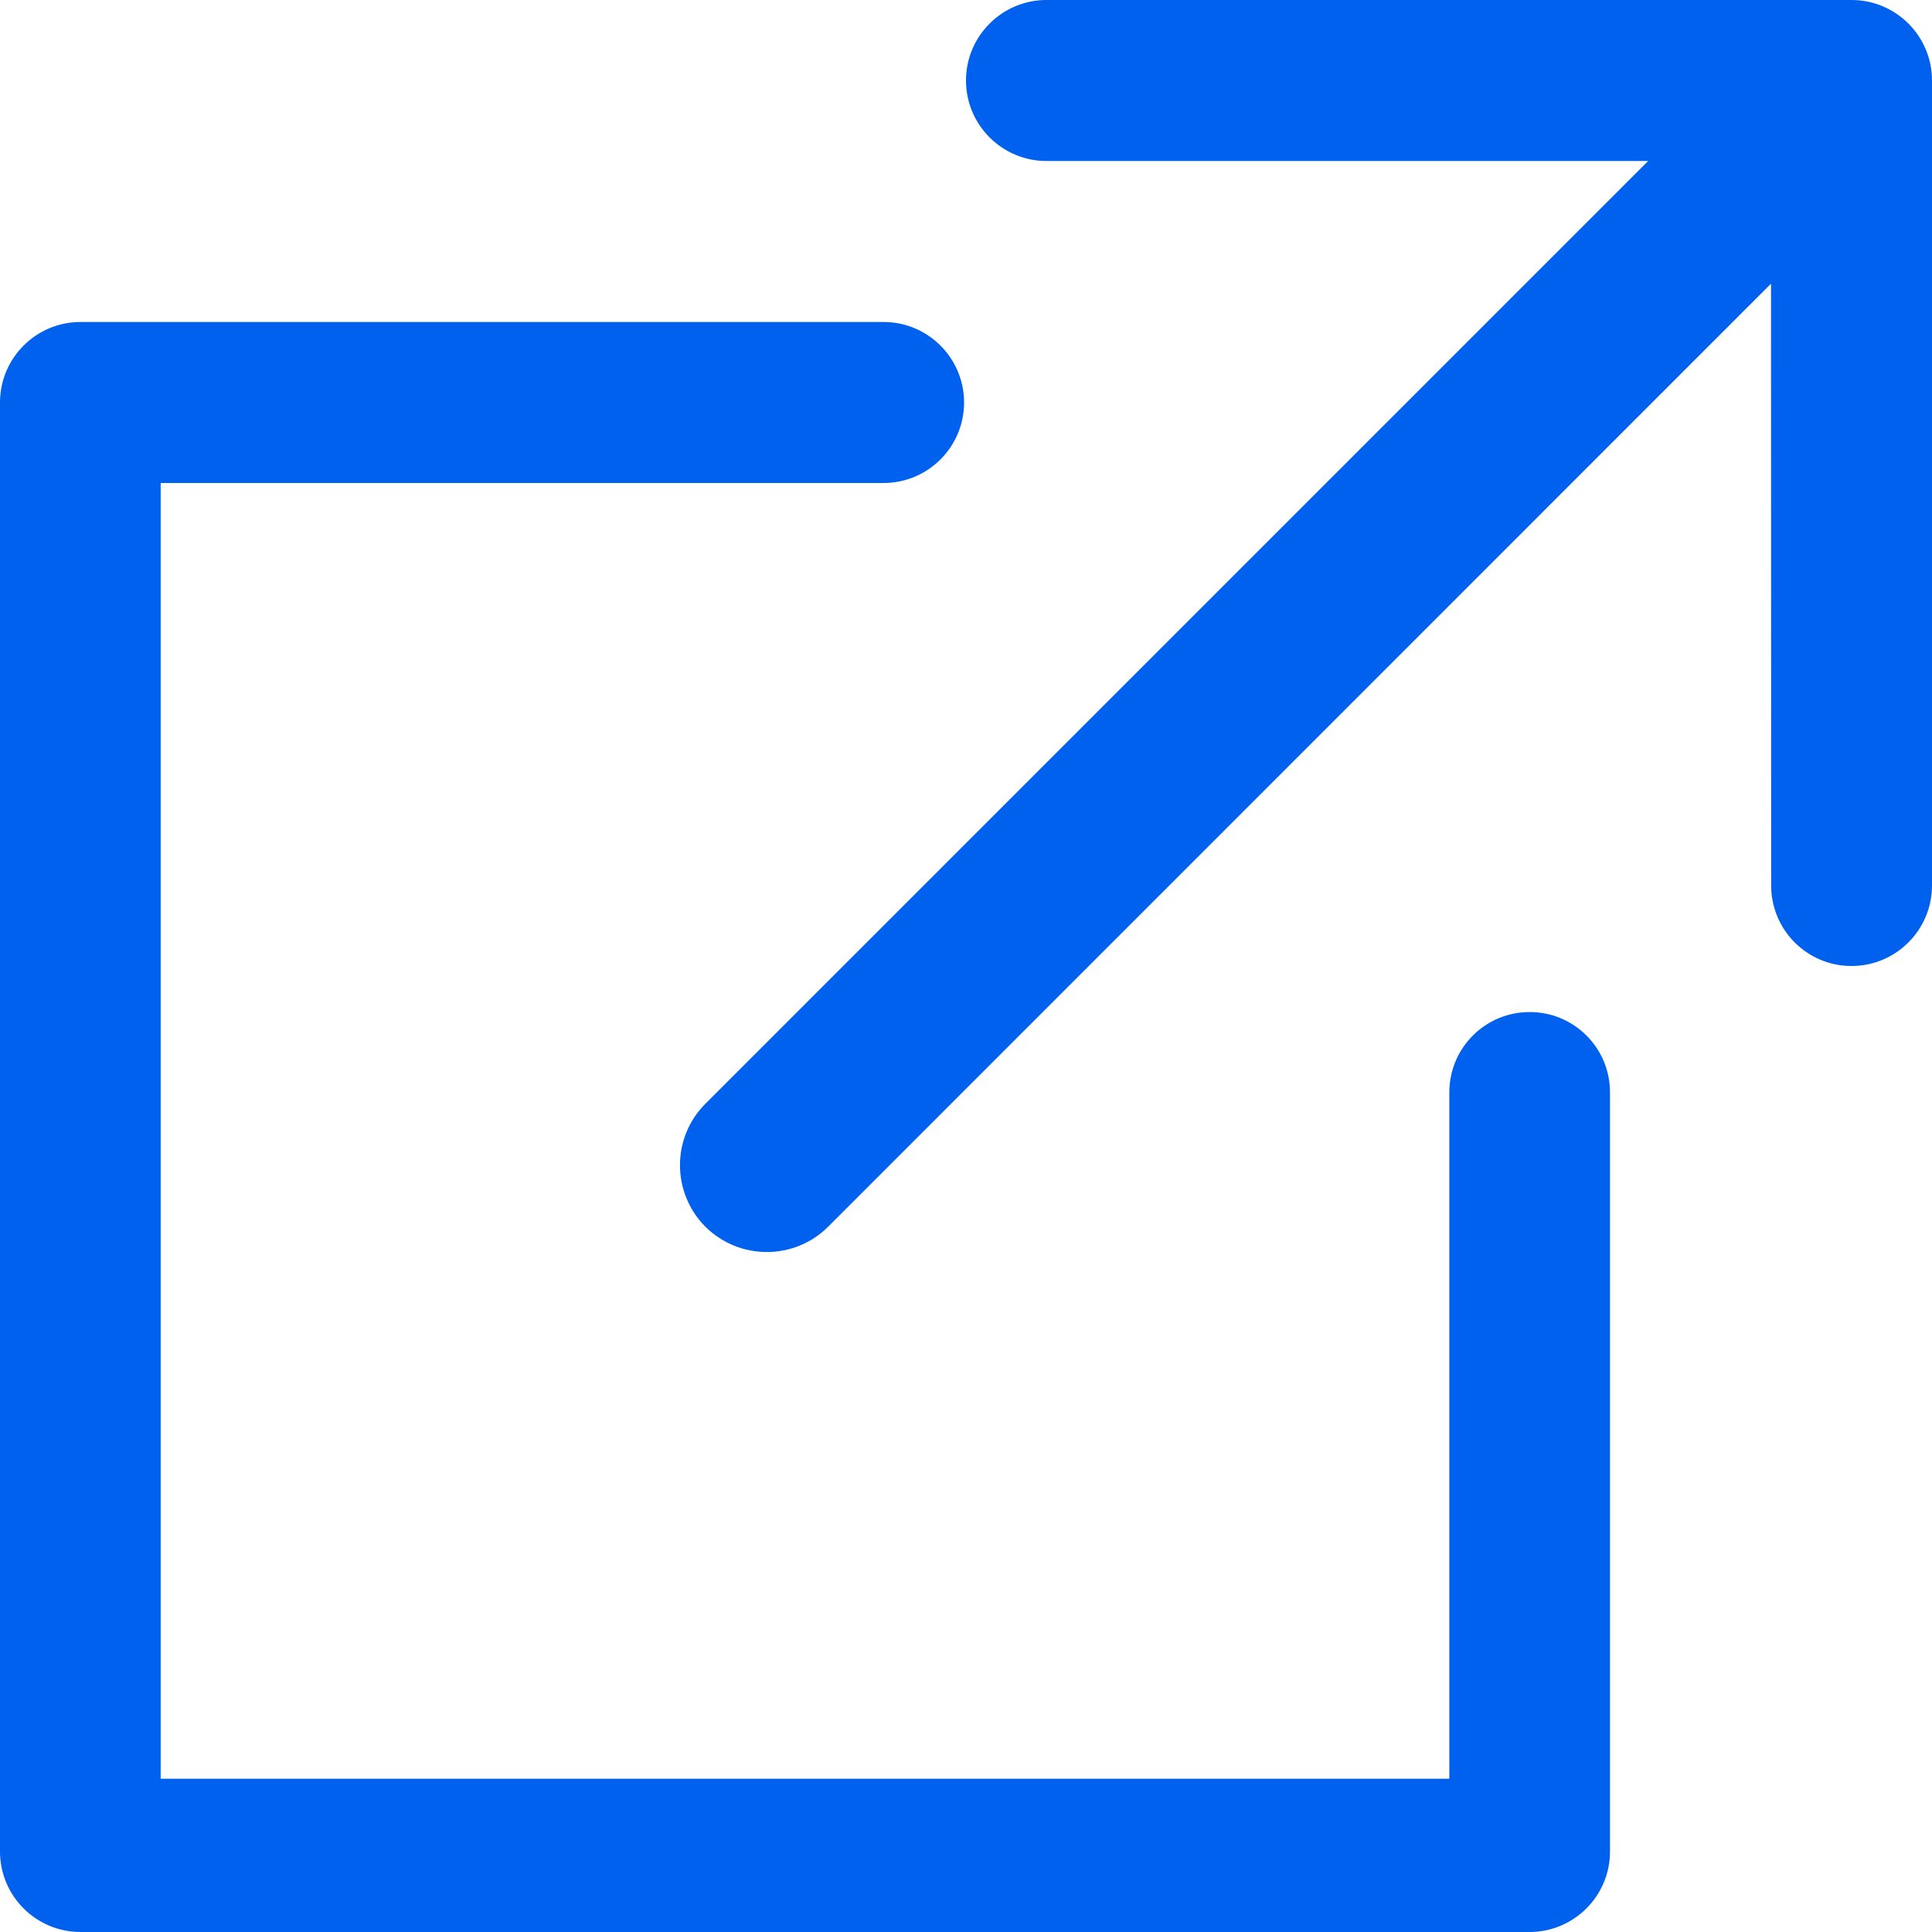 <svg width="12" height="12" viewBox="0 0 12 12" fill="none" xmlns="http://www.w3.org/2000/svg">
<path fill-rule="evenodd" clip-rule="evenodd" d="M5.488 2C5.764 2 5.988 2.224 5.988 2.5C5.988 2.776 5.764 3 5.488 3H0.998V11.048H9.002V6.785C9.002 6.509 9.225 6.286 9.501 6.286C9.777 6.286 10 6.509 10 6.785V11.5C10 11.776 9.776 12 9.5 12H0.5C0.224 12 0 11.776 0 11.5V2.5C0 2.224 0.224 2 0.5 2H5.488ZM11.5 0C11.776 0 12 0.224 12 0.5V5.5C12 5.776 11.776 6 11.5 6C11.224 6 11.001 5.776 11.001 5.5L11 1.762L5.144 7.619C4.934 7.829 4.592 7.829 4.381 7.619C4.171 7.408 4.171 7.066 4.381 6.856L10.237 1H6.5C6.224 1 6 0.776 6 0.5C6 0.224 6.224 0 6.5 0H11.5Z" fill="#0061EE"/>
</svg>
